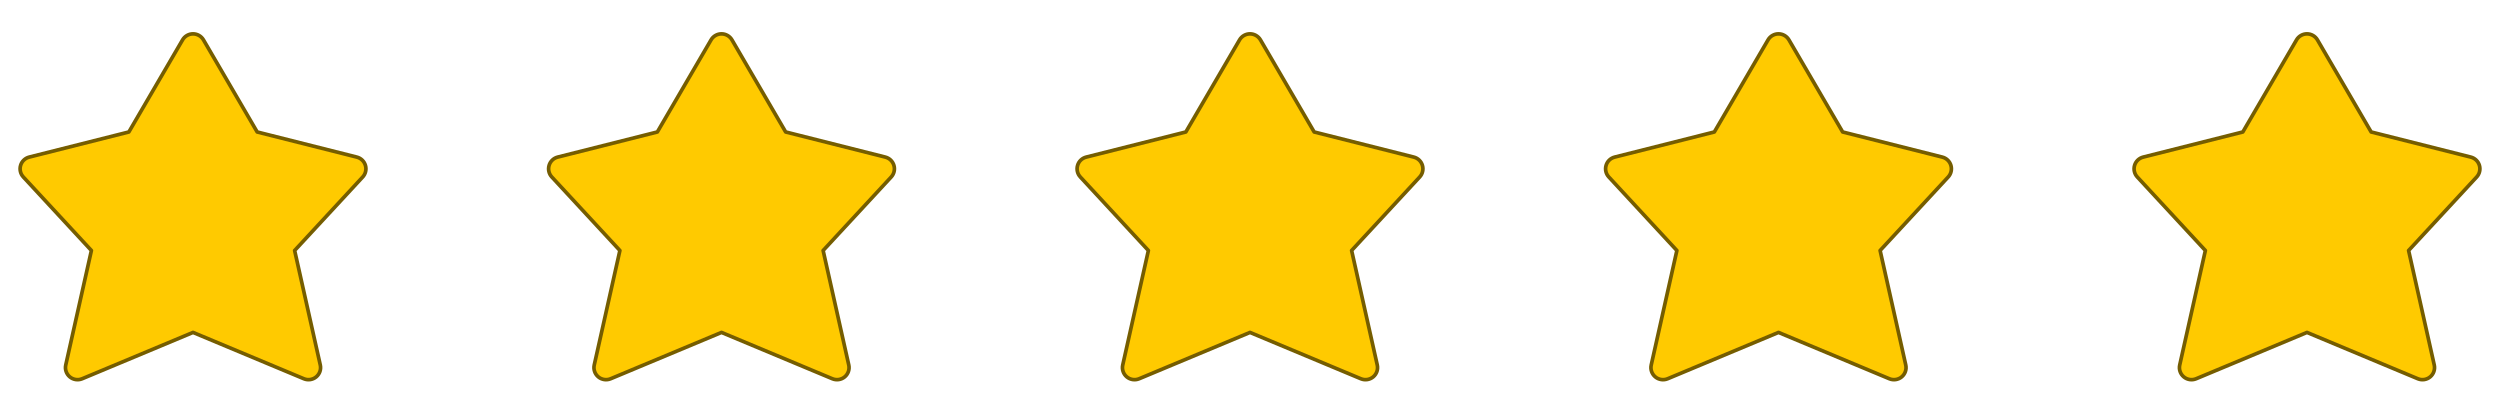 <svg width="136" height="22" viewBox="0 0 136 22" fill="none" xmlns="http://www.w3.org/2000/svg">
<path d="M10.5 1.842C10.733 1.842 10.949 1.966 11.067 2.167L13.99 7.179L19.41 8.546C19.635 8.603 19.813 8.774 19.879 8.996C19.945 9.218 19.889 9.458 19.732 9.628L16.028 13.628L17.423 19.855C17.477 20.094 17.392 20.343 17.204 20.501C17.016 20.659 16.756 20.698 16.53 20.604L10.5 18.084L4.47 20.604C4.244 20.698 3.984 20.659 3.796 20.501C3.608 20.343 3.523 20.094 3.577 19.855L4.972 13.628L1.268 9.628C1.111 9.458 1.055 9.218 1.121 8.996C1.187 8.774 1.365 8.603 1.59 8.546L7.01 7.179L9.933 2.167C10.051 1.966 10.267 1.842 10.5 1.842Z" fill="#FFCA00" stroke="#755D00" stroke-width="0.2" stroke-linejoin="round"/>
<path d="M39.25 1.842C39.483 1.842 39.699 1.966 39.817 2.167L42.74 7.179L48.16 8.546C48.385 8.603 48.563 8.774 48.629 8.996C48.695 9.218 48.639 9.458 48.482 9.628L44.778 13.628L46.173 19.855C46.227 20.094 46.142 20.343 45.954 20.501C45.766 20.659 45.506 20.698 45.28 20.604L39.25 18.084L33.22 20.604C32.994 20.698 32.734 20.659 32.546 20.501C32.358 20.343 32.273 20.094 32.327 19.855L33.722 13.628L30.018 9.628C29.861 9.458 29.805 9.218 29.871 8.996C29.937 8.774 30.115 8.603 30.34 8.546L35.76 7.179L38.683 2.167C38.801 1.966 39.017 1.842 39.25 1.842Z" fill="#FFCA00" stroke="#755D00" stroke-width="0.2" stroke-linejoin="round"/>
<path d="M68 1.842C68.233 1.842 68.449 1.966 68.567 2.167L71.49 7.179L76.91 8.546C77.135 8.603 77.313 8.774 77.379 8.996C77.445 9.218 77.389 9.458 77.232 9.628L73.528 13.628L74.923 19.855C74.977 20.094 74.892 20.343 74.704 20.501C74.516 20.659 74.256 20.698 74.03 20.604L68 18.084L61.97 20.604C61.744 20.698 61.484 20.659 61.296 20.501C61.108 20.343 61.023 20.094 61.077 19.855L62.472 13.628L58.769 9.628C58.611 9.458 58.555 9.218 58.621 8.996C58.687 8.774 58.865 8.603 59.09 8.546L64.51 7.179L67.433 2.167C67.551 1.966 67.767 1.842 68 1.842Z" fill="#FFCA00" stroke="#755D00" stroke-width="0.2" stroke-linejoin="round"/>
<path d="M96.75 1.842C96.983 1.842 97.199 1.966 97.317 2.167L100.24 7.179L105.66 8.546C105.885 8.603 106.063 8.774 106.129 8.996C106.195 9.218 106.139 9.458 105.982 9.628L102.278 13.628L103.673 19.855C103.727 20.094 103.642 20.343 103.454 20.501C103.266 20.659 103.006 20.698 102.78 20.604L96.75 18.084L90.72 20.604C90.494 20.698 90.234 20.659 90.046 20.501C89.858 20.343 89.773 20.094 89.827 19.855L91.222 13.628L87.519 9.628C87.361 9.458 87.305 9.218 87.371 8.996C87.437 8.774 87.615 8.603 87.84 8.546L93.26 7.179L96.183 2.167C96.301 1.966 96.517 1.842 96.75 1.842Z" fill="#FFCA00" stroke="#755D00" stroke-width="0.2" stroke-linejoin="round"/>
<path d="M125.5 1.842C125.733 1.842 125.949 1.966 126.067 2.167L128.99 7.179L134.41 8.546C134.635 8.603 134.813 8.774 134.879 8.996C134.945 9.218 134.889 9.458 134.732 9.628L131.028 13.628L132.423 19.855C132.477 20.094 132.392 20.343 132.204 20.501C132.016 20.659 131.756 20.698 131.53 20.604L125.5 18.084L119.47 20.604C119.244 20.698 118.984 20.659 118.796 20.501C118.608 20.343 118.523 20.094 118.577 19.855L119.972 13.628L116.268 9.628C116.111 9.458 116.055 9.218 116.121 8.996C116.187 8.774 116.365 8.603 116.59 8.546L122.01 7.179L124.933 2.167C125.051 1.966 125.267 1.842 125.5 1.842Z" fill="#FFCA00" stroke="#755D00" stroke-width="0.2" stroke-linejoin="round"/>
</svg>
